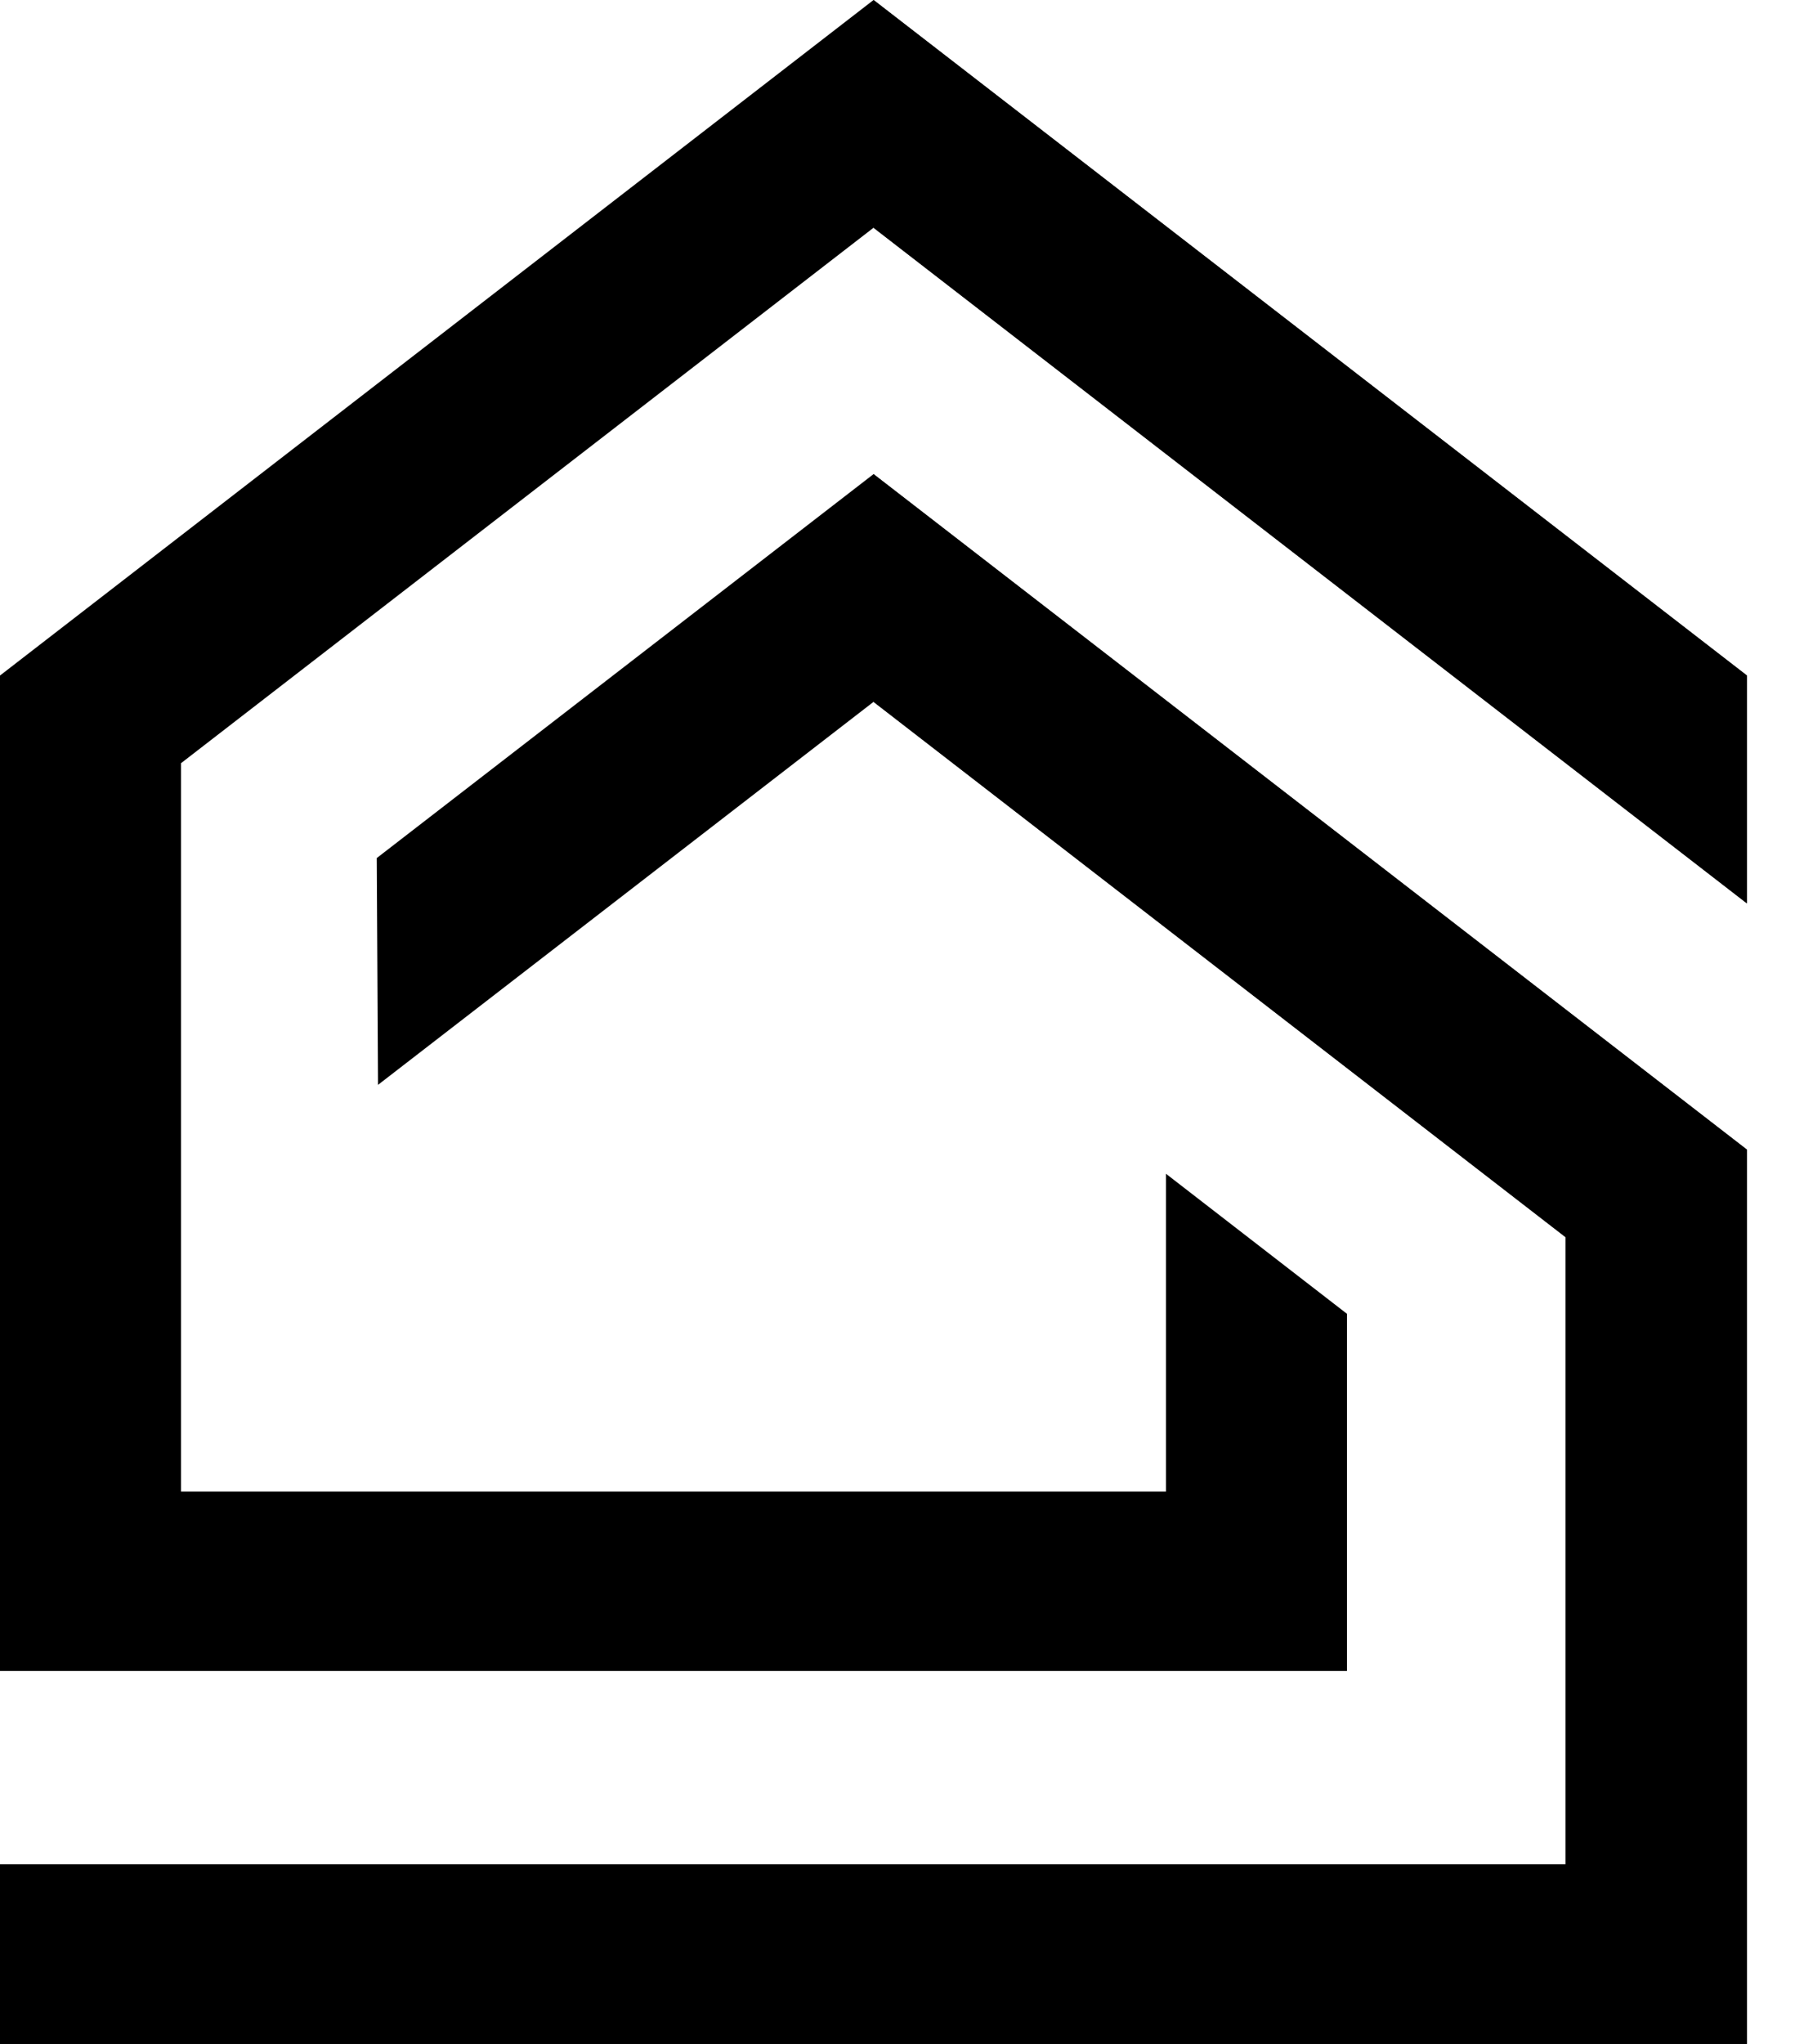 <svg xmlns="http://www.w3.org/2000/svg" version="1.1" xmlns:xlink="http://www.w3.org/1999/xlink" xmlns:svgjs="http://svgjs.com/svgjs" width="29" height="33"><svg width="29" height="33" viewBox="0 0 29 33" fill="none" xmlns="http://www.w3.org/2000/svg">
<path d="M28.221 33H0V30.101H25.296V19.977L14.113 11.332L6.107 17.516L6.087 13.854L14.113 7.655L28.225 18.562V33H28.221ZM28.221 14.584L14.113 3.677L2.925 12.322V24.084H18.837V18.951L21.762 21.213V26.979H0V10.907L14.113 0L28.225 10.907V14.584H28.221Z" fill="black"></path>
<path d="M14.113 0V3.677L28.221 14.584V10.907L14.113 0Z" fill="black"></path>
<path d="M14.113 7.655V11.332L25.296 19.977V30.101H0V33H28.221V18.562L14.113 7.655Z" fill="black"></path>
<path d="M25.296 19.977L28.221 18.562V33H0V30.101H25.296V19.977Z" fill="black"></path>
</svg><style>@media (prefers-color-scheme: light) { :root { filter: none; } }
@media (prefers-color-scheme: dark) { :root { filter: invert(100%); } }
</style></svg>